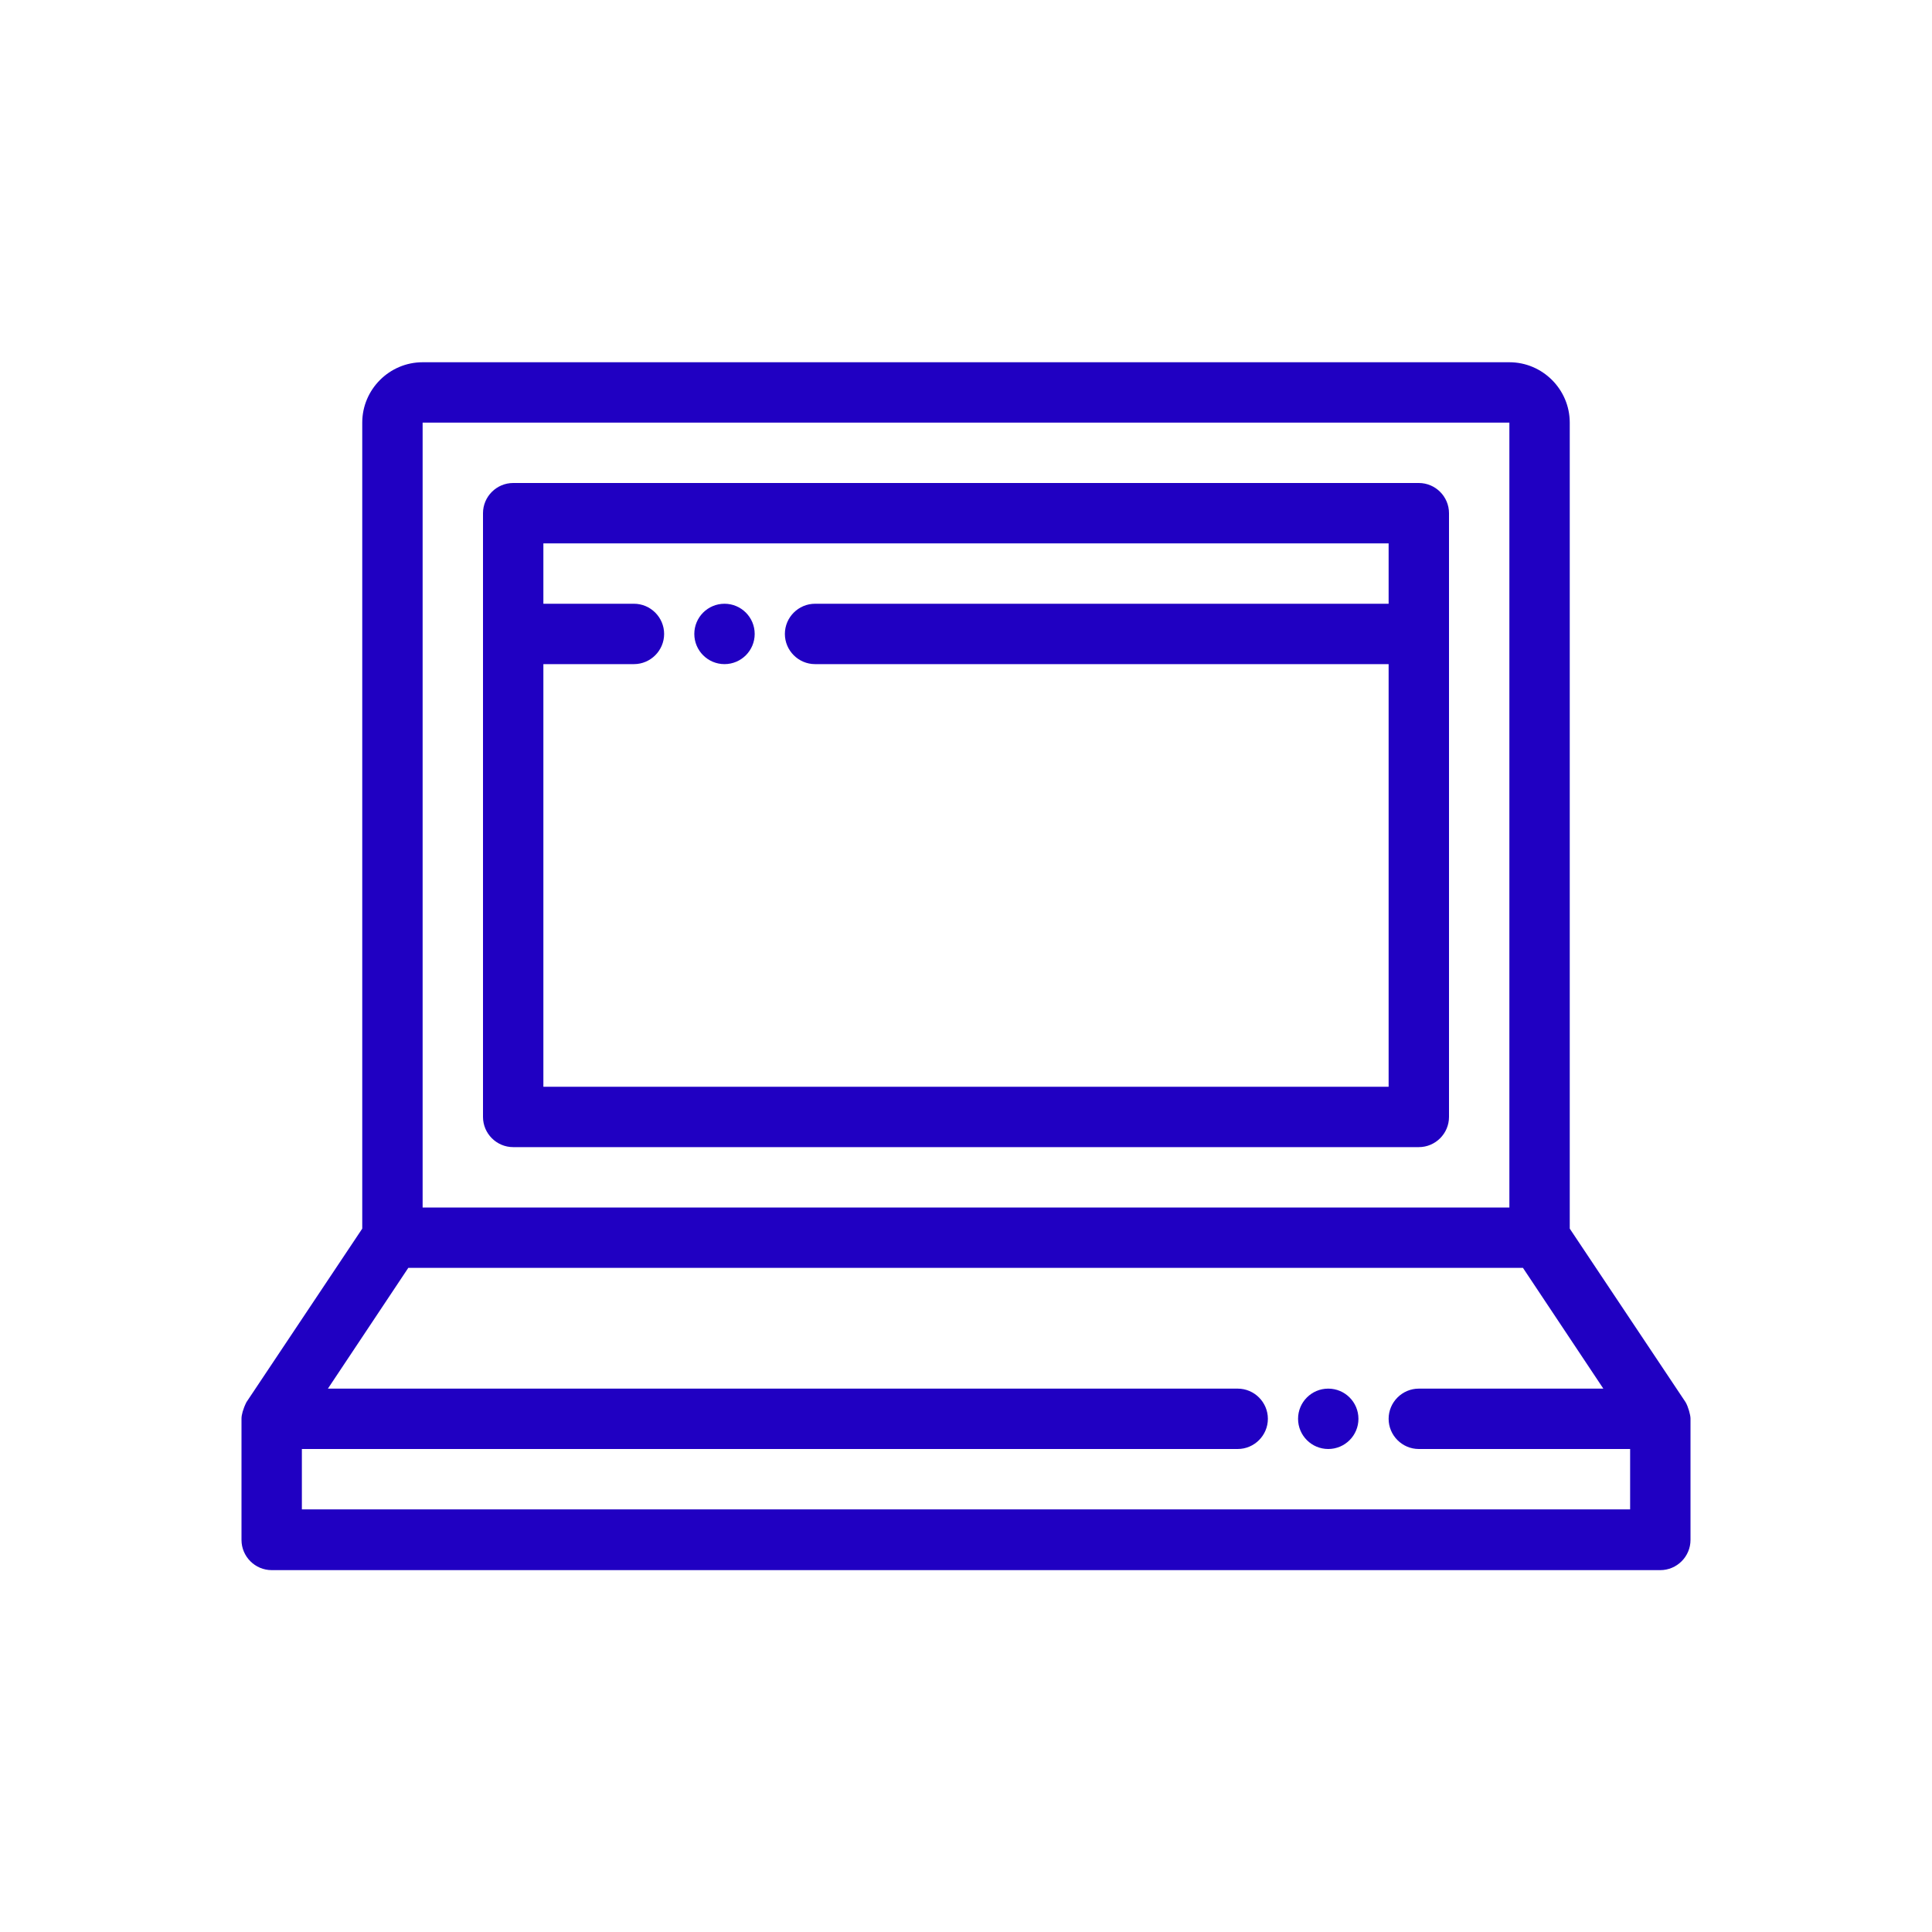 <svg xmlns="http://www.w3.org/2000/svg" xmlns:xlink="http://www.w3.org/1999/xlink" id="Layer_1" x="0px" y="0px" viewBox="0 0 512 512" style="enable-background:new 0 0 512 512;" xml:space="preserve">
<style type="text/css">
	.st0{fill:#2000C2;}
</style>
<path class="st0" d="M446.7,371.6l-30.7-46V112c0-8.8-7.2-16-16-16H112c-8.8,0-16,7.2-16,16v213.6l-30.7,46  c-0.9,1.8-1.3,3.4-1.3,4.3c0,0.1,0,32.2,0,32.2c0,4.4,3.6,8,8,8h368c4.4,0,8-3.6,8-8c0,0,0-32.1,0-32.2  C448,375,447.4,372.8,446.7,371.6L446.7,371.6z M112,112h288v208H112V112z M432,400H80v-16h248c4.4,0,8-3.6,8-8s-3.6-8-8-8H86.9  l21.3-32h295.4l21.3,32H376c-4.4,0-8,3.6-8,8s3.6,8,8,8h56V400z"></path>
<path class="st0" d="M376,128H136c-4.4,0-8,3.6-8,8v160c0,4.4,3.6,8,8,8h240c4.4,0,8-3.6,8-8V136C384,131.6,380.4,128,376,128z   M368,160H216c-4.4,0-8,3.6-8,8s3.6,8,8,8h152v112H144V176h24c4.4,0,8-3.6,8-8s-3.6-8-8-8h-24v-16h224V160z"></path>
<circle class="st0" cx="352" cy="376" r="8"></circle>
<circle class="st0" cx="192" cy="168" r="8"></circle>
</svg>
